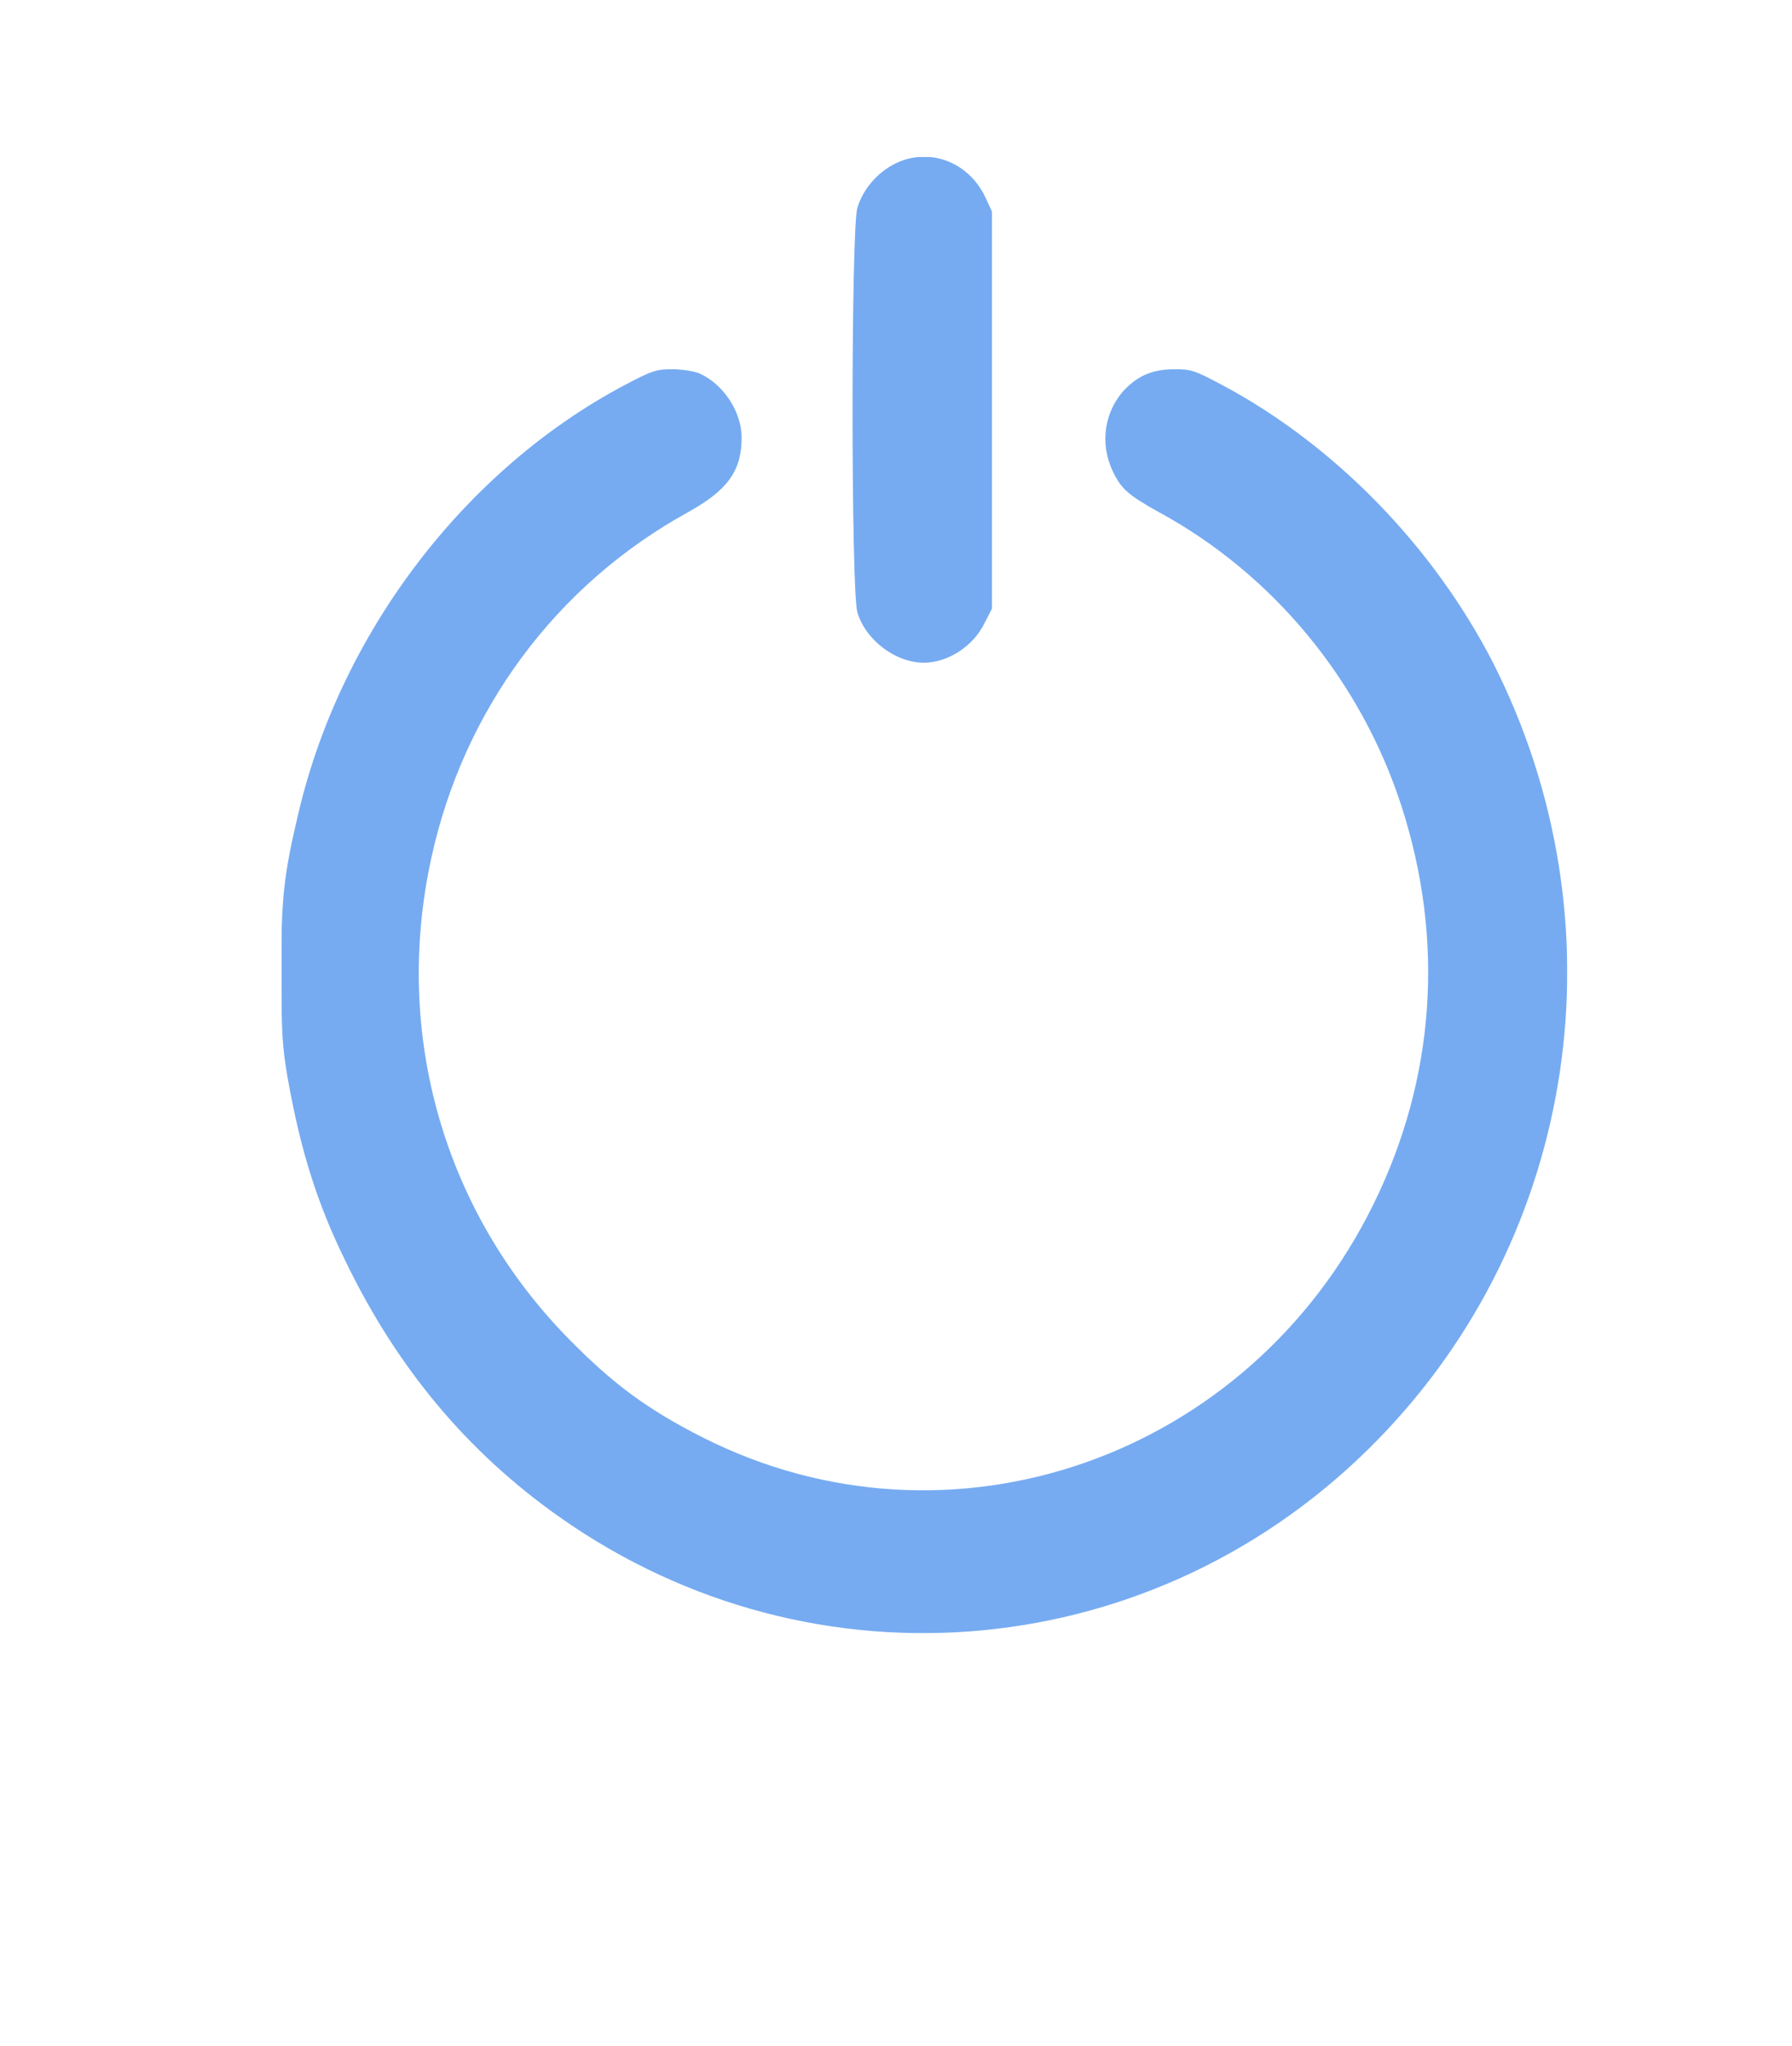 <svg width="85" height="97" viewBox="0 0 85 97" fill="none" xmlns="http://www.w3.org/2000/svg">
<g clip-path="url(#clip0_1_647)">
<g opacity="0.6">
<path fill-rule="evenodd" clip-rule="evenodd" d="M42.476 7.75C41.626 8.165 40.929 8.975 40.668 9.85C40.363 10.878 40.363 27.984 40.668 29.034C41.06 30.347 42.476 31.419 43.827 31.419C44.959 31.419 46.179 30.631 46.702 29.537L47.051 28.859V19.431V10.025L46.746 9.369C45.962 7.684 44.088 6.962 42.476 7.75ZM29.601 18.272C22.063 22.275 16.202 29.953 14.176 38.462C13.457 41.481 13.327 42.618 13.348 46.14C13.348 48.94 13.392 49.618 13.632 51.04C14.242 54.497 15.026 57.012 16.377 59.769C18.838 64.865 22.172 68.847 26.55 71.931C38.663 80.462 54.937 78.931 65.351 68.256C74.871 58.522 77.05 43.712 70.819 31.419C67.987 25.906 63.303 21.093 57.965 18.25C56.68 17.572 56.528 17.506 55.722 17.506C54.698 17.506 54.022 17.79 53.369 18.447C52.388 19.475 52.149 21.006 52.781 22.34C53.173 23.172 53.521 23.478 54.981 24.287C60.406 27.24 64.567 32.294 66.484 38.243C68.532 44.587 68.074 51.15 65.155 57.078C59.229 69.153 45.047 74.075 33.326 68.147C30.733 66.834 29.099 65.631 27.03 63.531C21.061 57.493 18.642 49.05 20.451 40.715C21.976 33.672 26.355 27.744 32.629 24.287C34.524 23.237 35.178 22.319 35.178 20.744C35.178 19.518 34.306 18.206 33.173 17.703C32.912 17.593 32.324 17.506 31.888 17.506C31.125 17.506 30.93 17.572 29.601 18.272Z" fill="#1A73E8"/>
</g>
</g>
<defs>
<clipPath id="clip0_1_647">
<rect width="61" height="70" fill="white" transform="translate(13.348 7.443)"/>
</clipPath>
</defs>
</svg>
